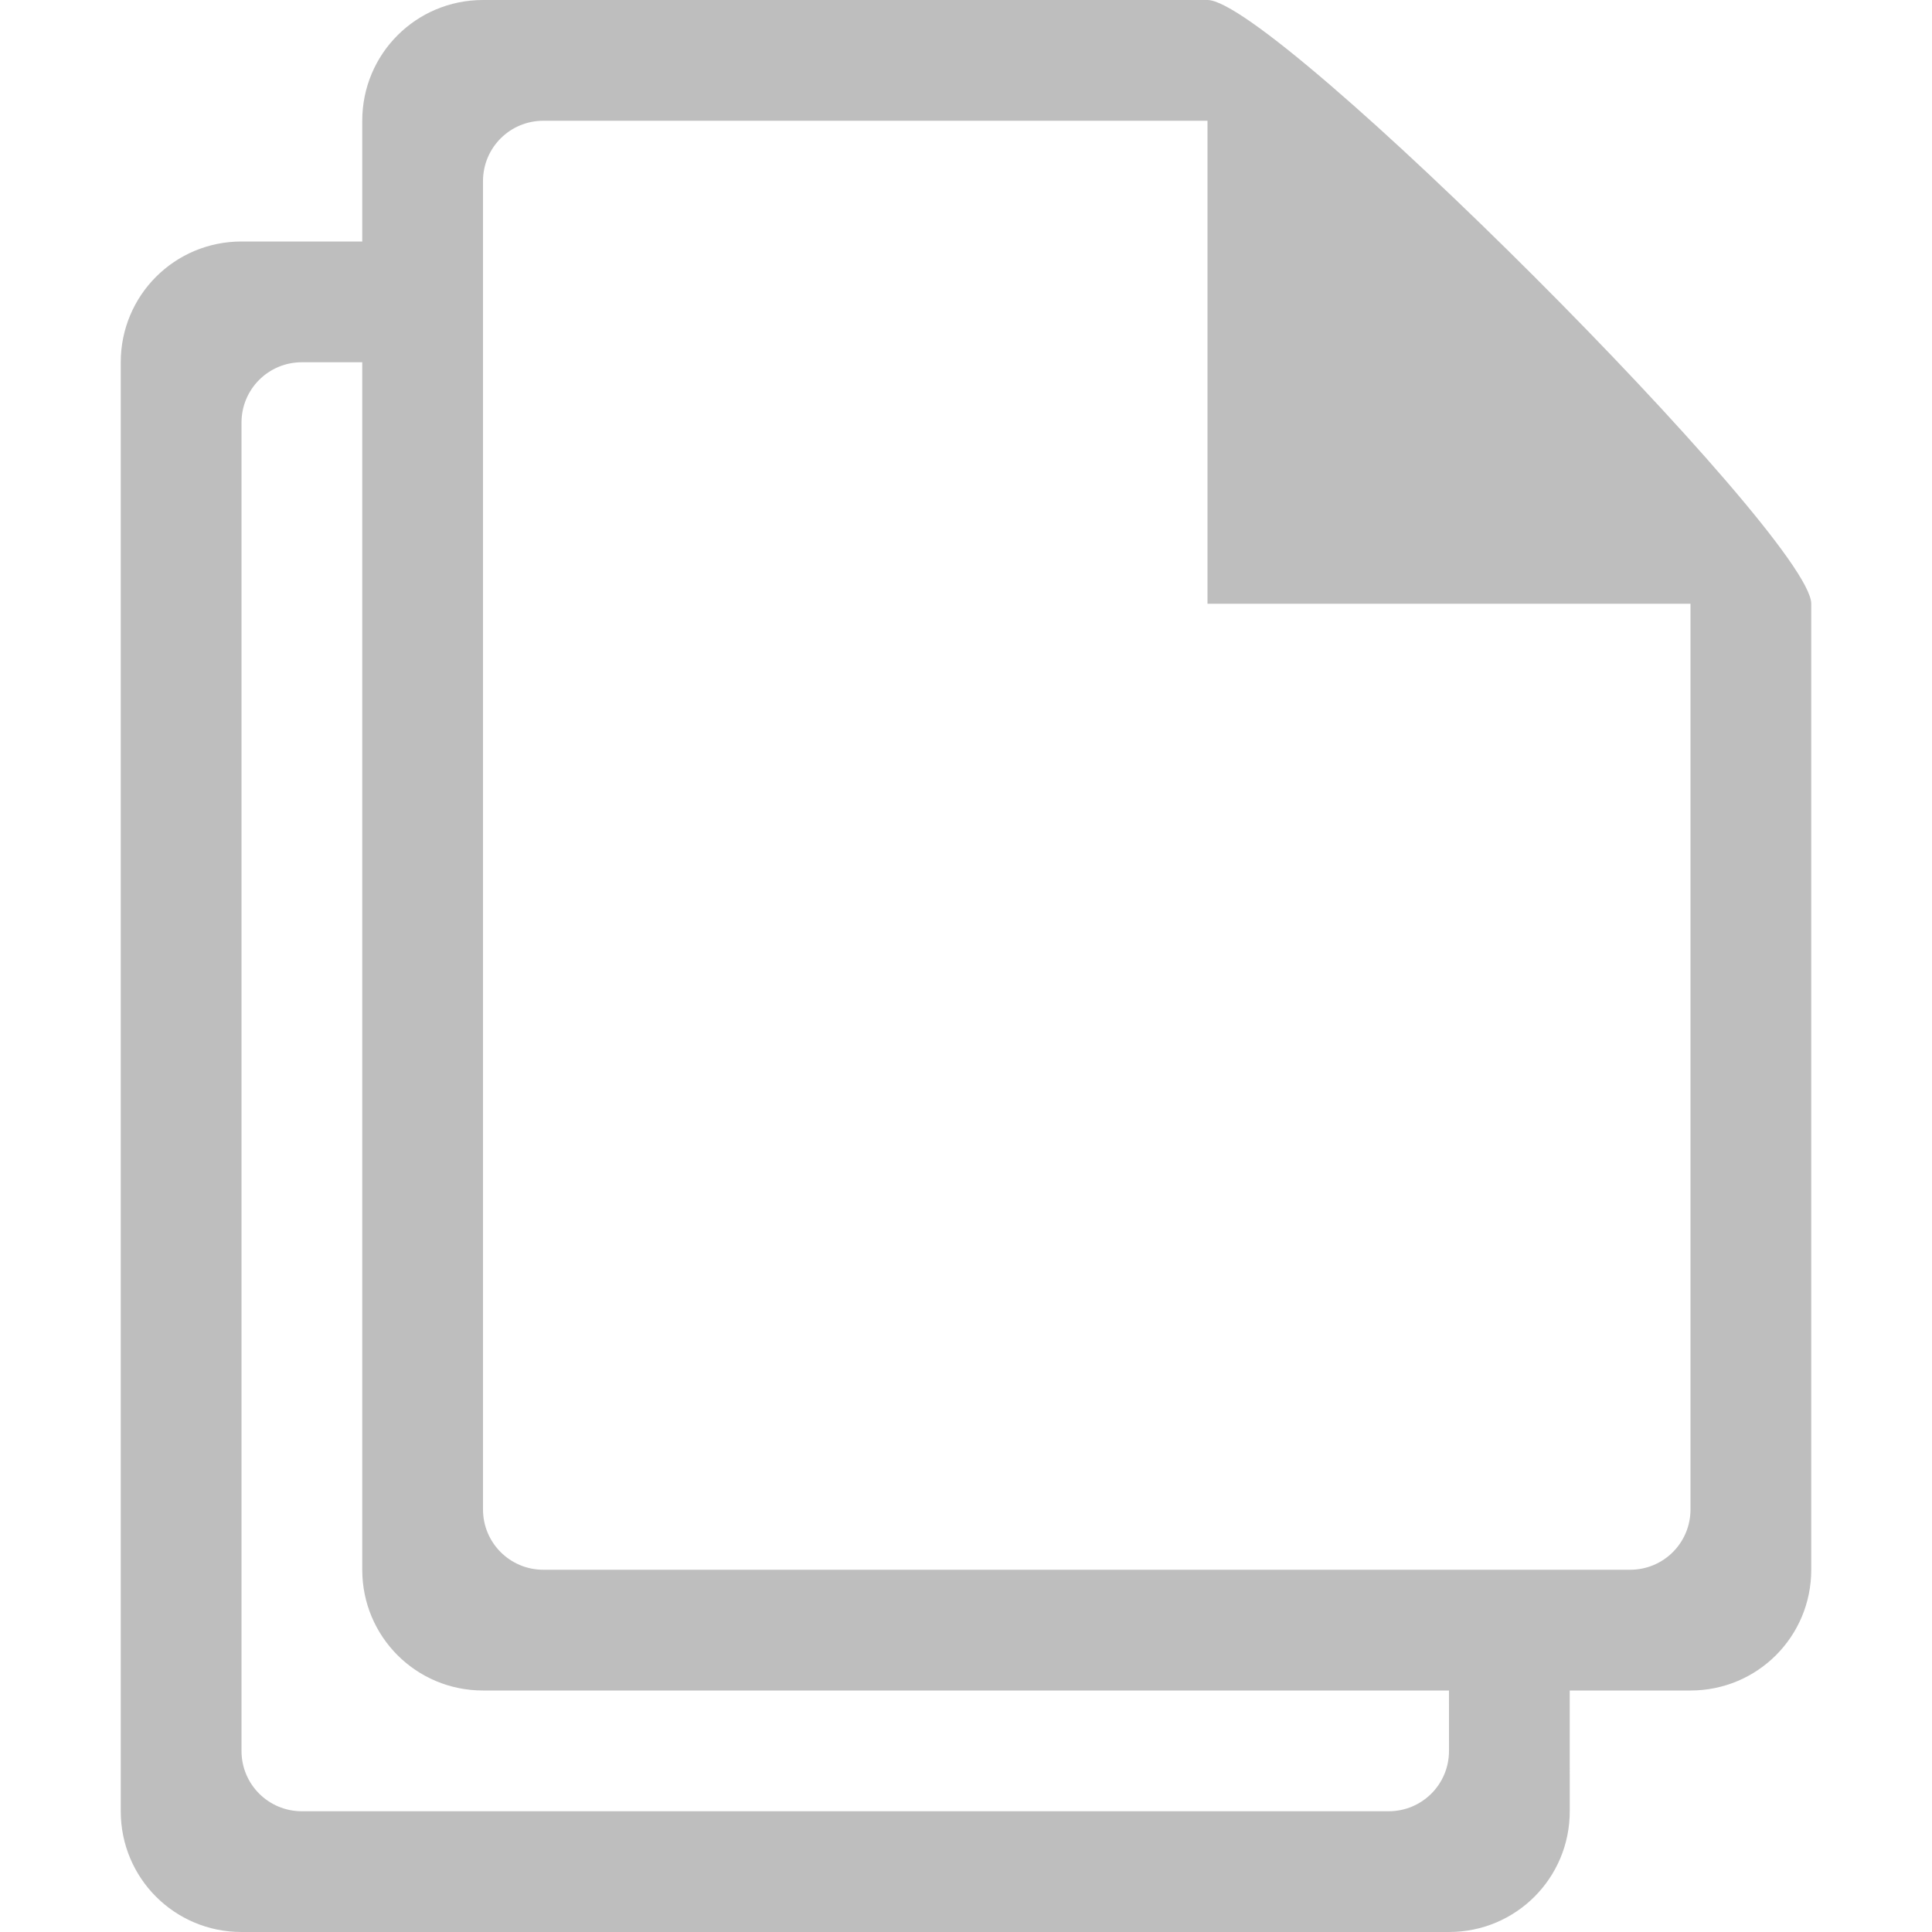 <?xml version="1.0" encoding="UTF-8" standalone="no"?>
<!-- Created with Inkscape (http://www.inkscape.org/) -->

<svg
   xmlns:dc="http://purl.org/dc/elements/1.1/"
   xmlns:cc="http://creativecommons.org/ns#"
   xmlns:rdf="http://www.w3.org/1999/02/22-rdf-syntax-ns#"
   xmlns:svg="http://www.w3.org/2000/svg"
   xmlns="http://www.w3.org/2000/svg"
   xmlns:xlink="http://www.w3.org/1999/xlink"
   xmlns:sodipodi="http://sodipodi.sourceforge.net/DTD/sodipodi-0.dtd"
   xmlns:inkscape="http://www.inkscape.org/namespaces/inkscape"
   version="1.1"
   width="16"
   height="16"
   id="svg7384"
   inkscape:version="0.92.1 r"
   sodipodi:docname="folder-documents-symbolic.svg">
  <sodipodi:namedview
     pagecolor="#ffffff"
     bordercolor="#666666"
     borderopacity="1"
     objecttolerance="10"
     gridtolerance="10"
     guidetolerance="10"
     inkscape:pageopacity="0"
     inkscape:pageshadow="2"
     inkscape:window-width="1217"
     inkscape:window-height="740"
     id="namedview21"
     showgrid="false"
     inkscape:zoom="14.75"
     inkscape:cx="9.7642477"
     inkscape:cy="6.6586713"
     inkscape:window-x="209"
     inkscape:window-y="61"
     inkscape:window-maximized="0"
     inkscape:current-layer="svg7384" />
  <title
     id="title9167">Gnome Symbolic Icon Theme</title>
  <defs
     id="defs11">
    <linearGradient
       id="linearGradient4125">
      <stop
         id="stop4127"
         style="stop-color:#bebebe;stop-opacity:0.729"
         offset="0" />
      <stop
         id="stop4129"
         style="stop-color:#c8c8c8;stop-opacity:1"
         offset="0.086" />
      <stop
         id="stop4131"
         style="stop-color:#cdcdcd;stop-opacity:0.878"
         offset="0.924" />
      <stop
         id="stop4133"
         style="stop-color:#d3d3d3;stop-opacity:0.749"
         offset="1" />
    </linearGradient>
    <linearGradient
       x1="8"
       y1="11.333"
       x2="8"
       y2="4.667"
       id="linearGradient4032"
       xlink:href="#linearGradient4125"
       gradientUnits="userSpaceOnUse"
       gradientTransform="matrix(0.643,0,0,1.5,9.357,-3)" />
    <linearGradient
       id="linearGradient4114-1">
      <stop
         id="stop4116-38"
         style="stop-color:#bebebe;stop-opacity:0.4"
         offset="0" />
      <stop
         id="stop4122-7"
         style="stop-color:#c8c8c8;stop-opacity:0.417"
         offset="0.086" />
      <stop
         id="stop4124-4"
         style="stop-color:#cdcdcd;stop-opacity:0.417"
         offset="0.924" />
      <stop
         id="stop4118-9"
         style="stop-color:#d3d3d3;stop-opacity:0"
         offset="1" />
    </linearGradient>
    <linearGradient
       x1="8"
       y1="11.333"
       x2="8"
       y2="4.667"
       id="linearGradient4052"
       xlink:href="#linearGradient4114-1"
       gradientUnits="userSpaceOnUse"
       gradientTransform="matrix(0.643,0,0,1.5,7.357,-4e-7)" />
  </defs>
  <path
     style="color:#bebebe;display:inline;overflow:visible;visibility:visible;fill:#bebebe;fill-opacity:1;fill-rule:nonzero;stroke:none;stroke-width:1;marker:none;enable-background:accumulate"
     d="m 4,5e-7 c -0.554,0 -1,0.446 -1,1 V 13 c 0,0.554 0.446,1 1,1 h 10 c 0.554,0 1,-0.446 1,-1 V 5 c 0,-0.554 -4.446,-5 -5,-5 z m 0.5,1 H 10 v 4 h 4 V 12.5 c 0,0.277 -0.223,0.5 -0.5,0.5 h -9 C 4.223,13 4,12.777 4,12.5 V 1.5 c 0,-0.277 0.223,-0.5 0.5,-0.5 z"
     id="rect21401-5"
     inkscape:connector-curvature="0"
     sodipodi:nodetypes="sssssssssscccssssss" />
  <path
     style="color:#bebebe;display:inline;overflow:visible;visibility:visible;fill:#bebebe;fill-opacity:1;fill-rule:nonzero;stroke:none;stroke-width:1;marker:none;enable-background:accumulate"
     d="M 2,2 C 1.446,2 1,2.446 1,3 V 15 c 0,0.554 0.446,1 1,1 H 12 c 0.554,0 1,-0.446 1,-1 l -4.16e-4,-1.802 h -1 L 12,14.5 c 8.8e-5,0.277 -0.223,0.5 -0.5,0.5 H 2.5 c -0.277,0 -0.5,-0.223 -0.5,-0.5 V 3.5 c 0,-0.277 0.223,-0.5 0.5,-0.5 h 1.2 l -1.094e-4,-1 z"
     id="rect21401-5-3"
     inkscape:connector-curvature="0"
     sodipodi:nodetypes="ssssssccssssssccs" />
</svg>
